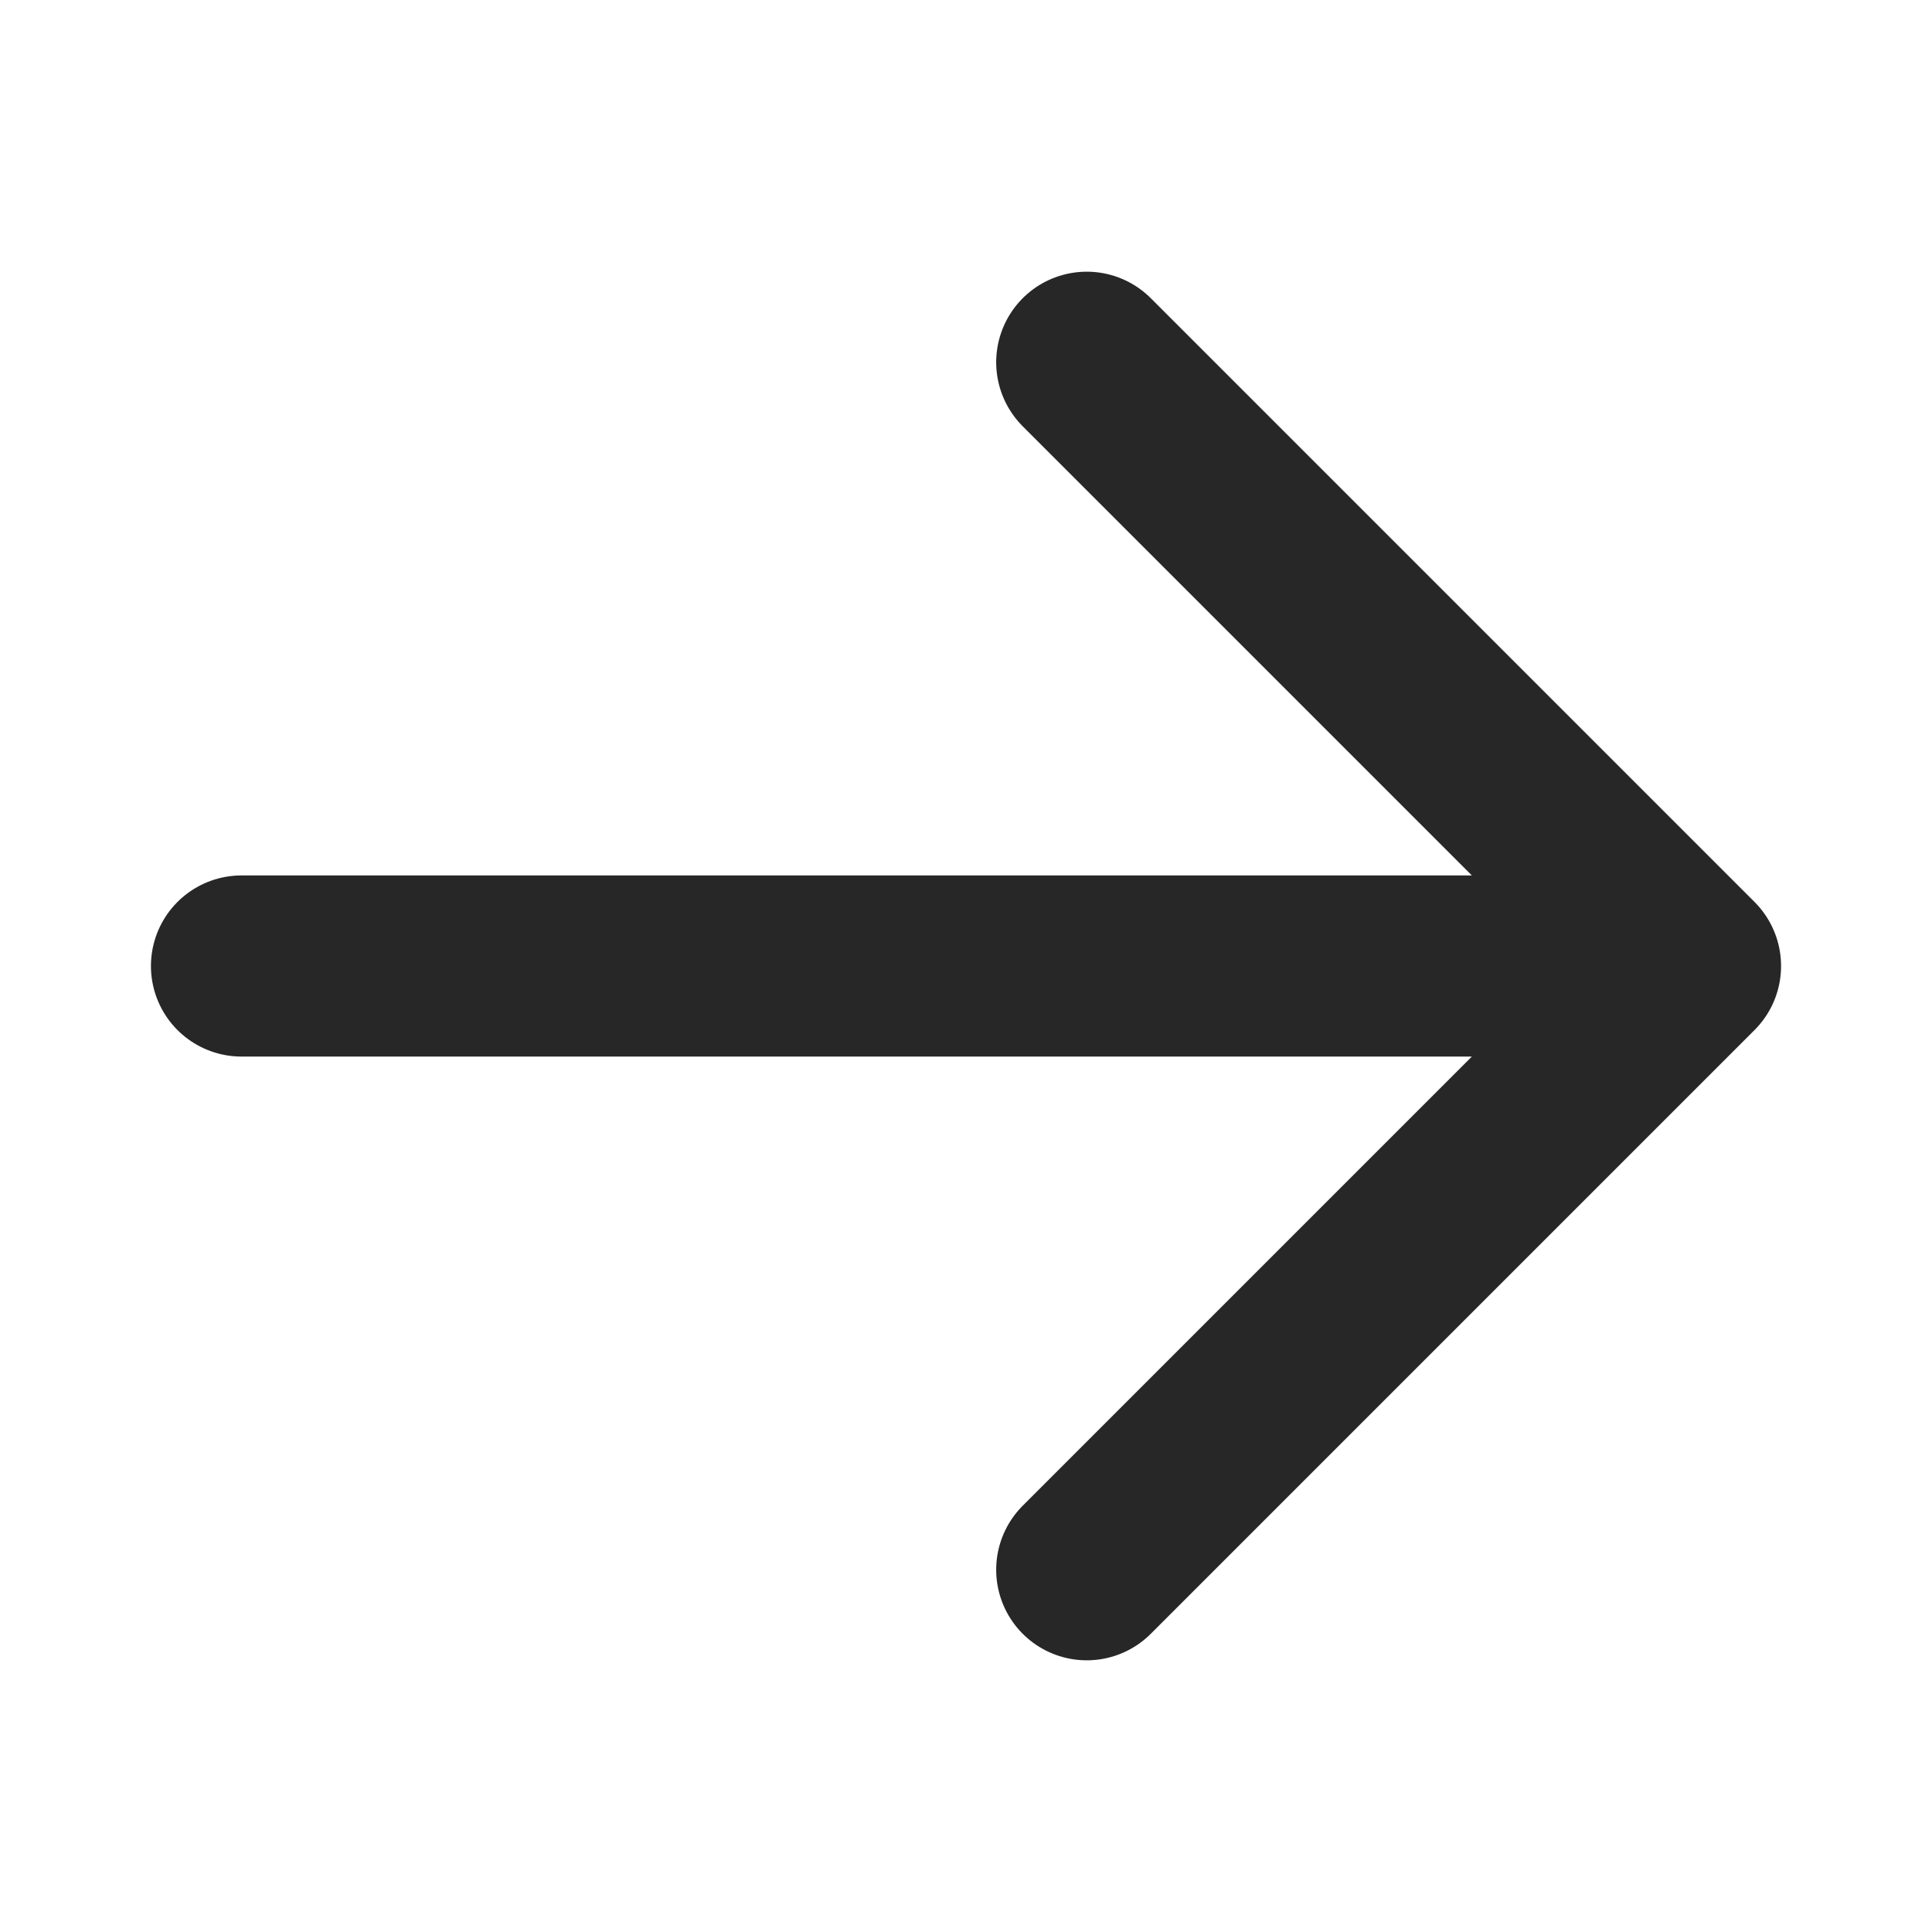 <svg width="16" height="16" viewBox="0 0 16 16" fill="none" xmlns="http://www.w3.org/2000/svg">
<path d="M9 3L14 8M14 8L9 13M14 8H2" stroke="#272727" stroke-width="1.5" stroke-linecap="round" stroke-linejoin="round"/>
</svg>

